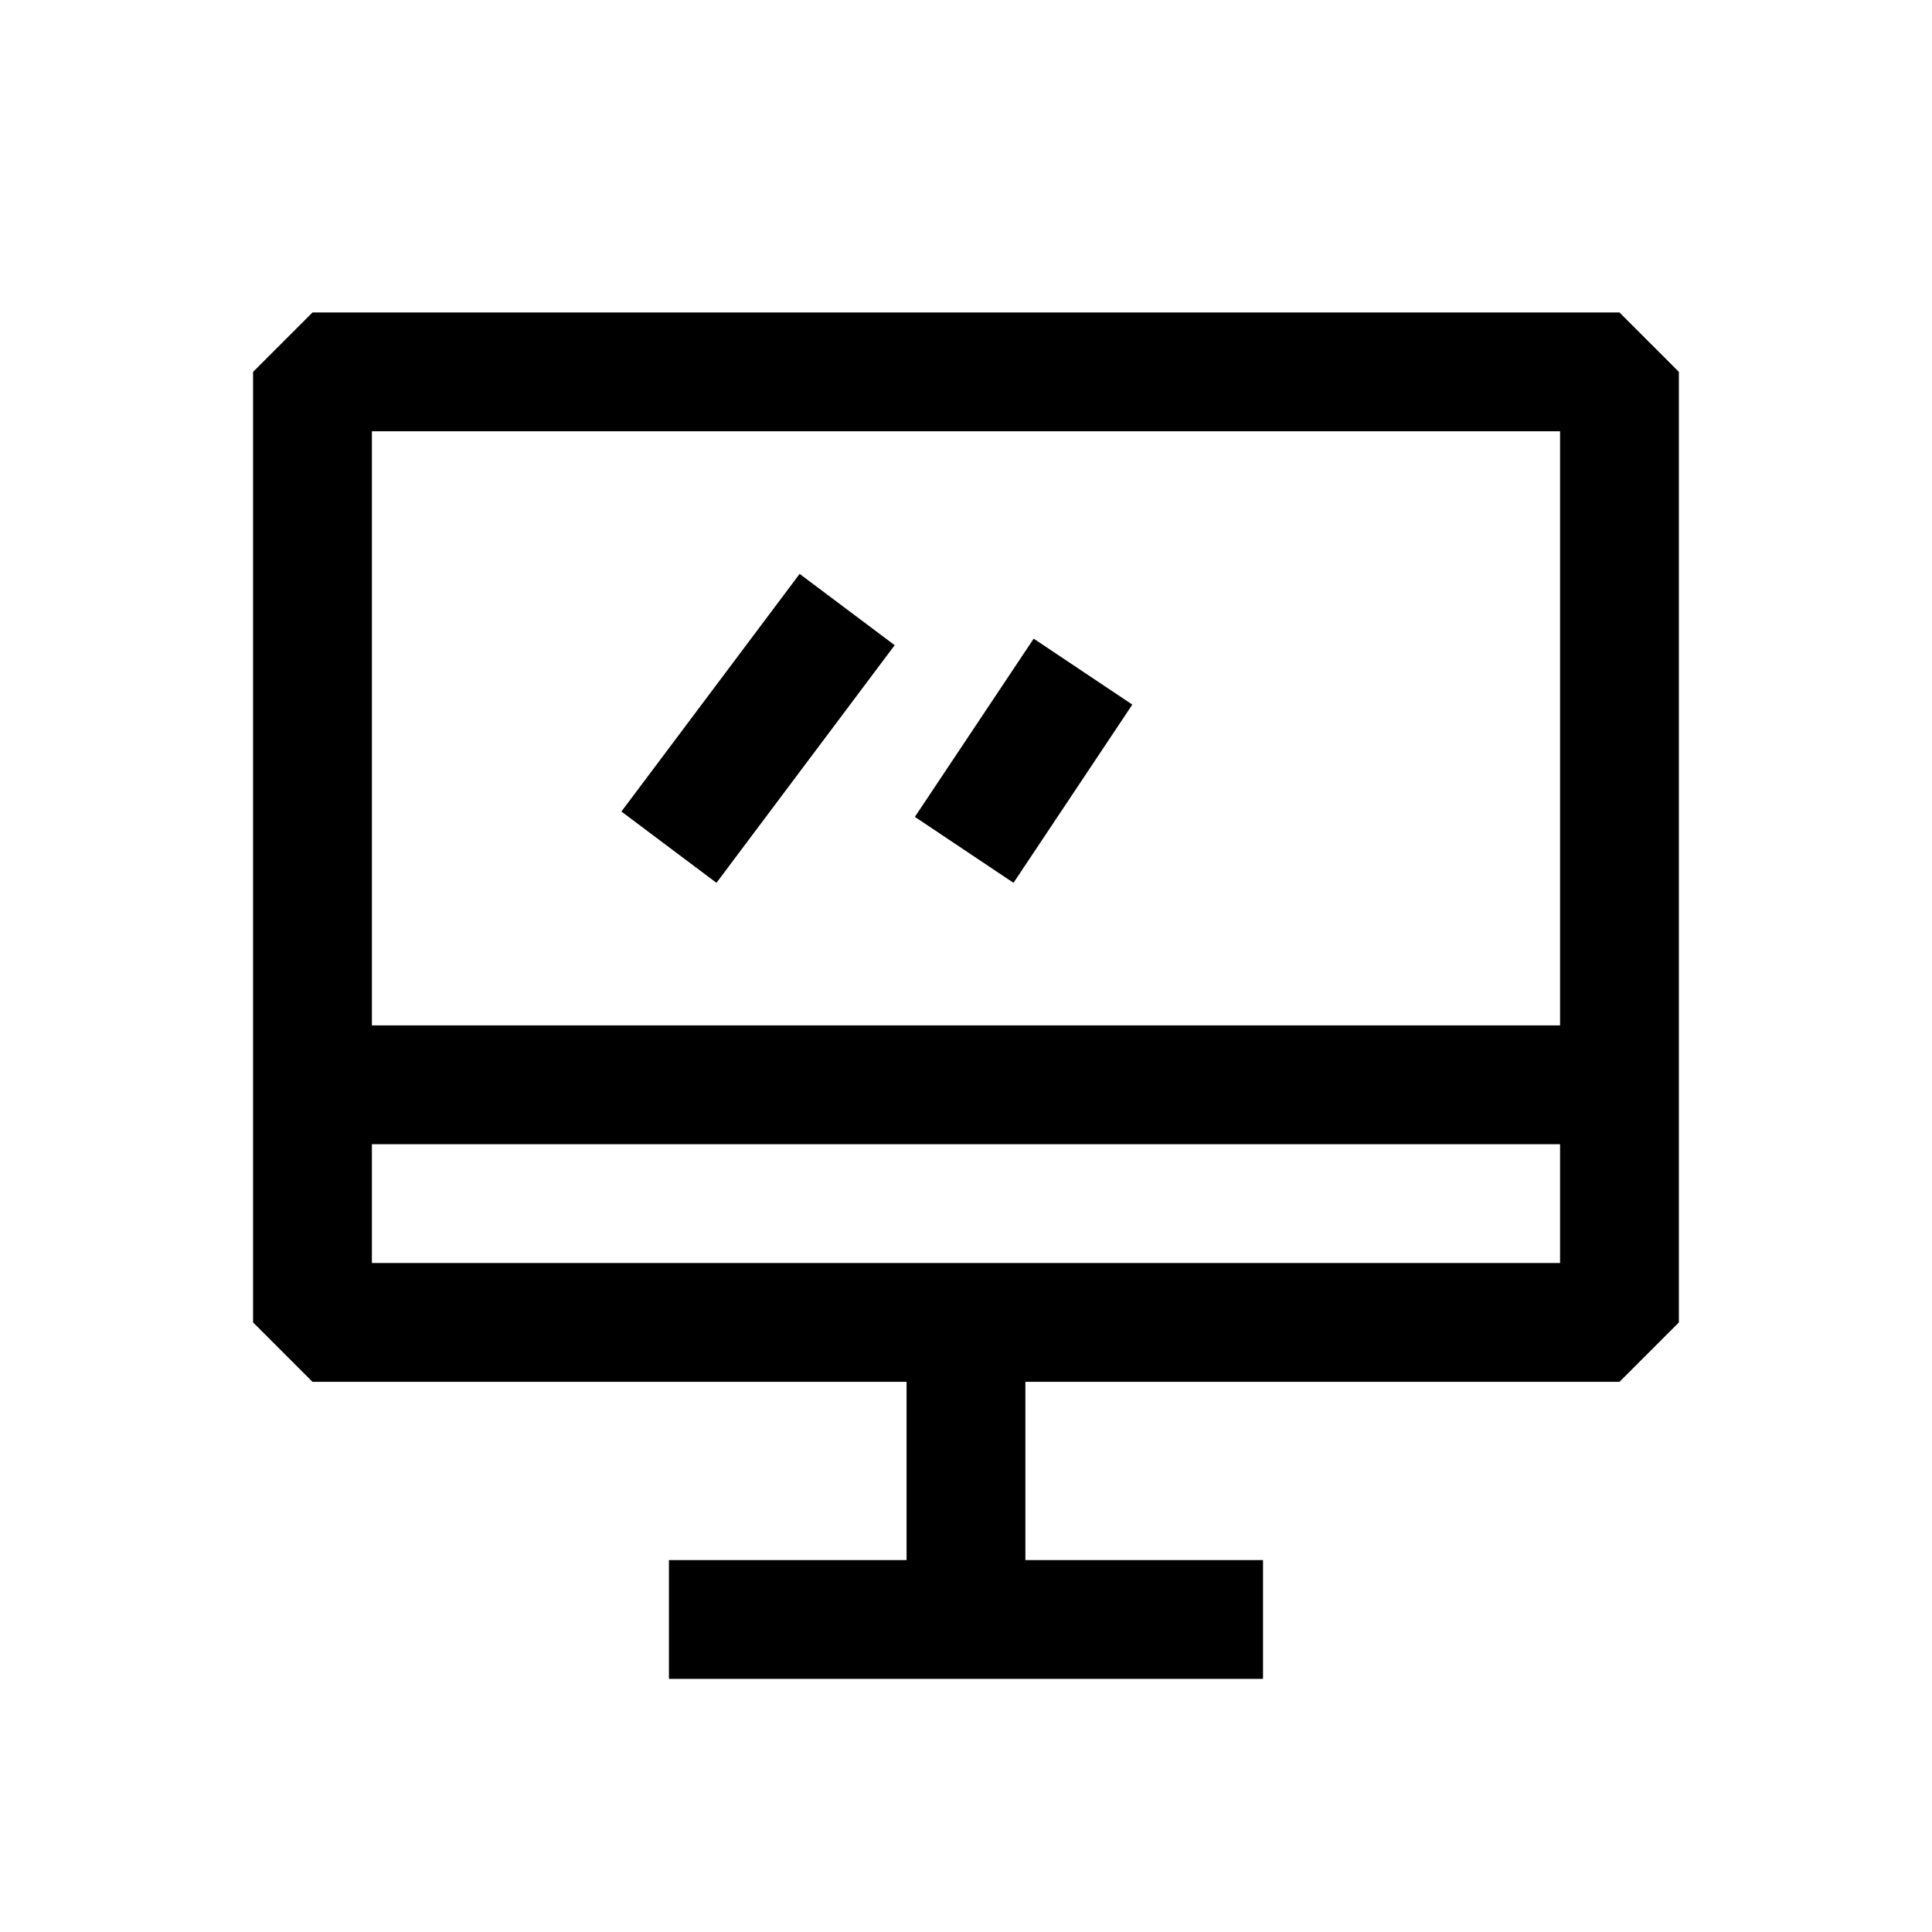 <?xml version="1.0" encoding="UTF-8"?>
<!-- The Best Svg Icon site in the world: iconSvg.co, Visit us! https://iconsvg.co -->
<svg fill="#000000" width="800px" height="800px" version="1.1" viewBox="144 144 512 512" xmlns="http://www.w3.org/2000/svg">
 <path d="m573.18 226.81h-346.37l-15.742 15.746v251.9l15.742 15.742 157.44 0.004v47.23h-62.977v31.488h157.44v-31.488h-62.977v-47.23h157.44l15.742-15.742v-251.91zm-15.746 31.488v157.44h-314.88v-157.44zm-314.88 220.42v-31.488h314.88v31.488zm91.316-100.76-25.191-18.895 47.23-62.977 25.191 18.895zm78.719 0-26.137-17.477 31.488-47.23 26.137 17.477z"/>
</svg>